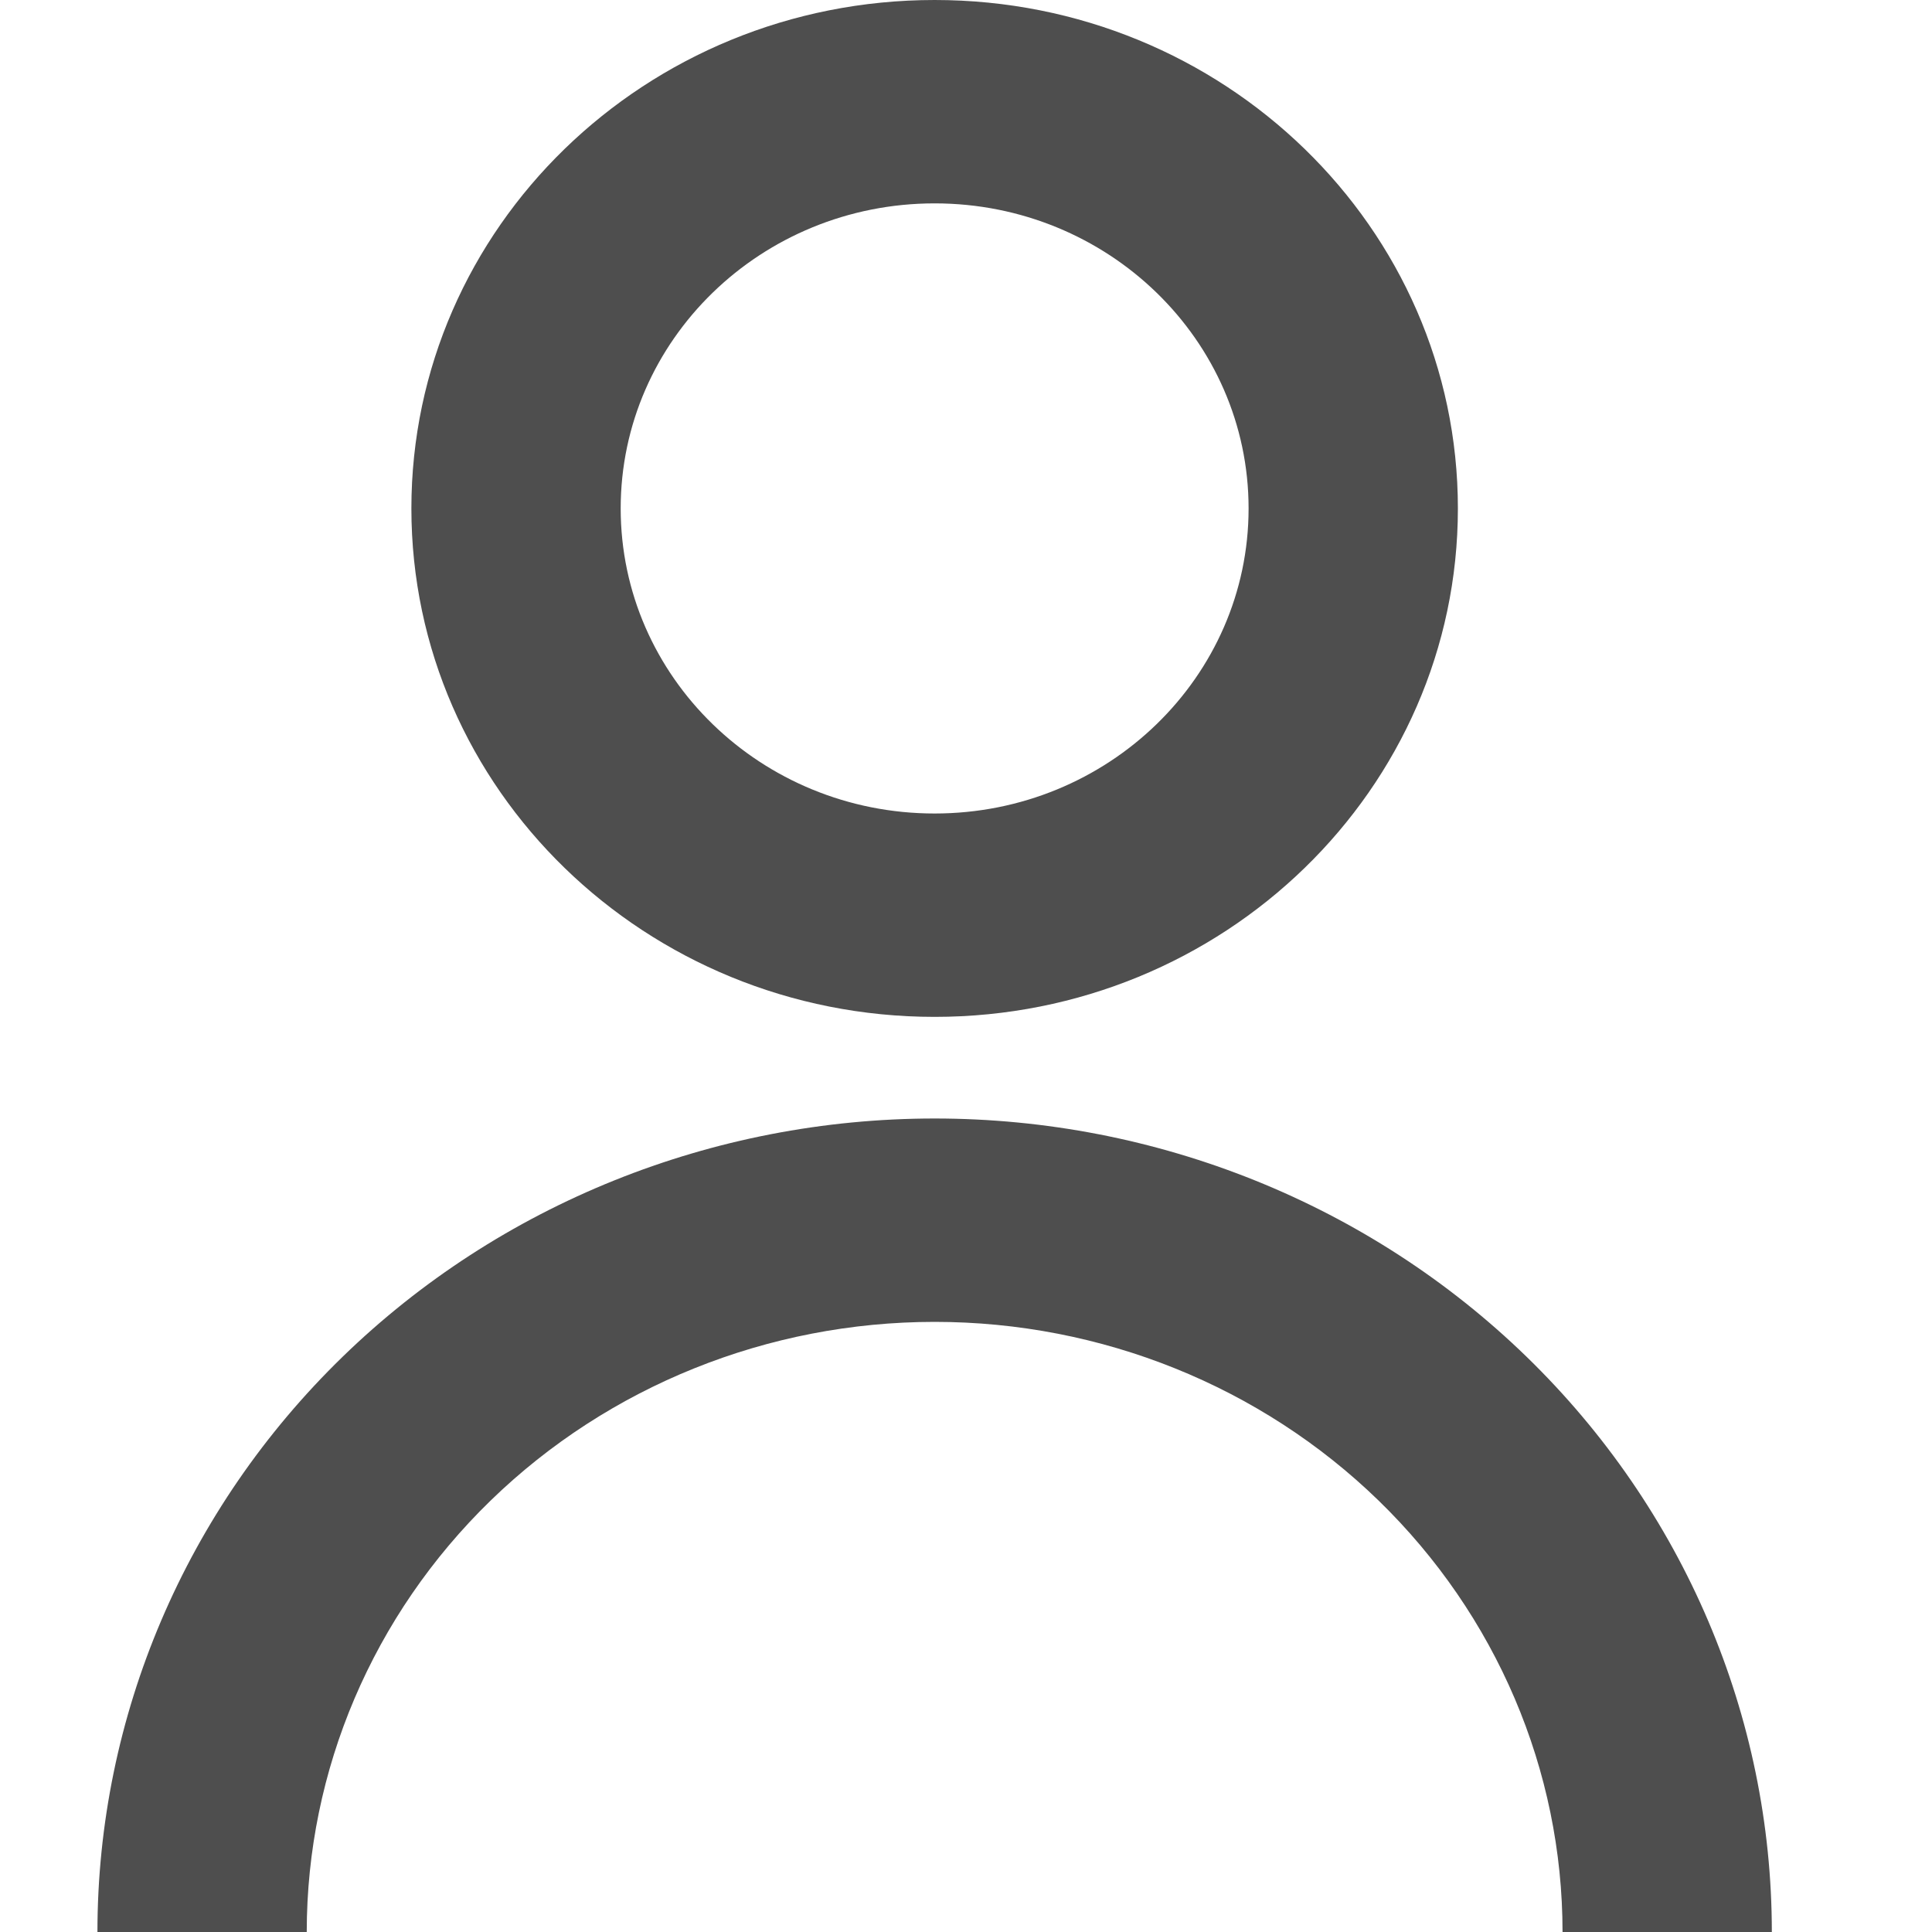 <svg xmlns="http://www.w3.org/2000/svg" width="30" height="30" viewBox="0 0 30 30" fill="none"><path d="M6.388 7.895C6.388 3.535 10.025 0 14.513 0C19 0 22.638 3.535 22.638 7.895C22.638 12.255 19 15.79 14.513 15.79C10.025 15.79 6.388 12.255 6.388 7.895ZM14.513 12.632C17.205 12.632 19.388 10.511 19.388 7.895C19.388 5.279 17.205 3.158 14.513 3.158C11.82 3.158 9.638 5.279 9.638 7.895C9.638 10.511 11.82 12.632 14.513 12.632Z" fill="#4E4E4E"></path><path d="M5.32 21.068C2.882 23.437 1.513 26.65 1.513 30H4.763C4.763 27.487 5.79 25.078 7.618 23.301C9.447 21.524 11.927 20.526 14.513 20.526C17.099 20.526 19.578 21.524 21.407 23.301C23.235 25.078 24.263 27.487 24.263 30H27.513C27.513 26.65 26.143 23.437 23.705 21.068C21.267 18.699 17.96 17.368 14.513 17.368C11.065 17.368 7.758 18.699 5.32 21.068Z" fill="#4E4E4E"></path></svg>